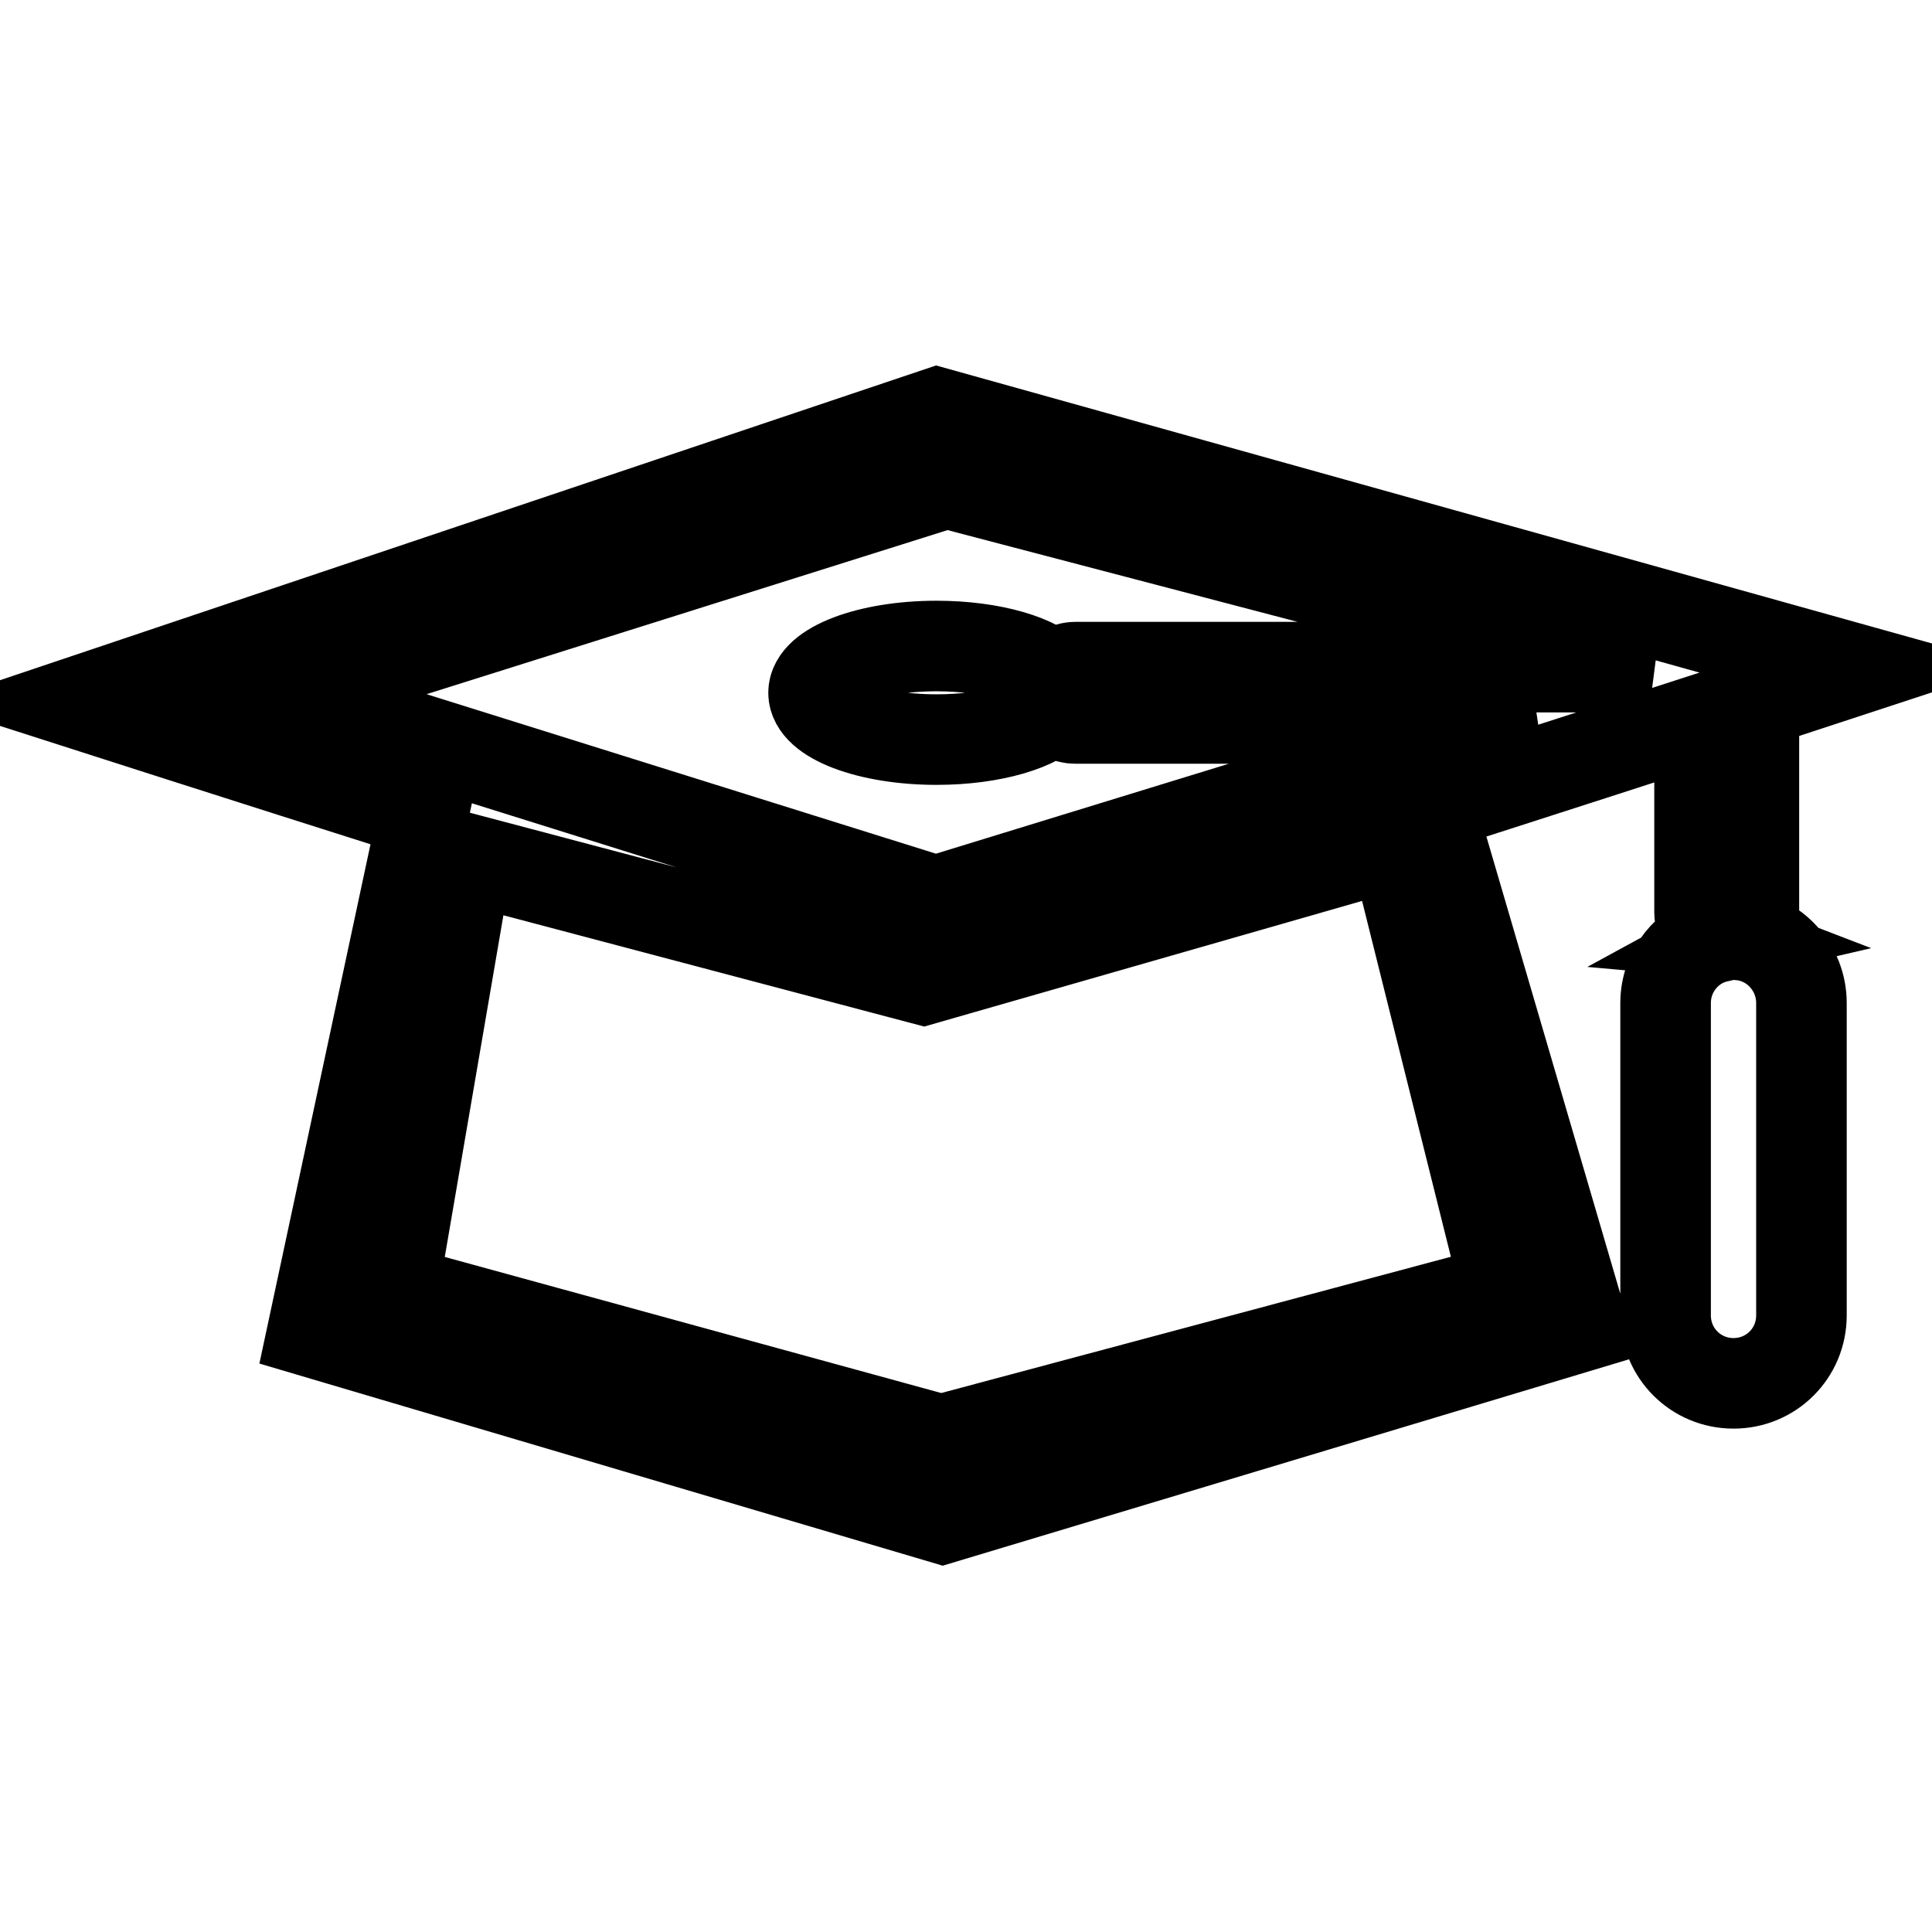 <?xml version="1.0" encoding="utf-8"?>
<!-- Svg Vector Icons : http://www.onlinewebfonts.com/icon -->
<!DOCTYPE svg PUBLIC "-//W3C//DTD SVG 1.1//EN" "http://www.w3.org/Graphics/SVG/1.1/DTD/svg11.dtd">
<svg version="1.1" xmlns="http://www.w3.org/2000/svg" xmlns:xlink="http://www.w3.org/1999/xlink" x="0px" y="0px" viewBox="0 0 256 256" enable-background="new 0 0 256 256" xml:space="preserve">
<g> <path stroke-width="12" fill-opacity="0" stroke="#000000"  d="M231.1,93.6c0.8,0.7,1.3,1.7,1.3,2.8v24.4c0,1.3-0.7,2.5-1.8,3.1c4.5,0.4,8.1,4.3,8.1,9v41.4c0,5-4,9-9,9 s-9-4-9-9v-41.4c0-4.2,2.9-7.8,6.8-8.7c-1.3-0.5-2.3-1.8-2.3-3.3V96.3c0-0.3,0-0.6,0.1-0.9c-34.9,11.3-102.2,32.9-103.7,32.9 c-0.2,0-1.8-0.4-4.3-1.2l4.4,1.4l68.2-20.4l19.8,67.6l-84.8,25.5l-83.5-24.7l14.7-68.7C31.8,100.1,10,93.1,10,93.1l114.2-38.4 l121.8,34C246,88.7,240.2,90.6,231.1,93.6z M52.1,170.9l72.6,19.9l74.8-20l-14.7-58.9l-62.4,17.9l-60.5-16L52.1,170.9z M125.4,64 L36.5,92l87.5,27.4l78.8-24.2h-60.3c-1.2,0-2.2-0.6-2.8-1.6c-2,2.5-8.2,4.4-15.6,4.4c-9,0-16.3-2.8-16.3-6.2 c0-3.4,7.3-6.2,16.3-6.2c7.4,0,13.6,1.9,15.6,4.4c0.6-0.9,1.6-1.6,2.8-1.6h76L125.4,64z"/></g>
</svg>